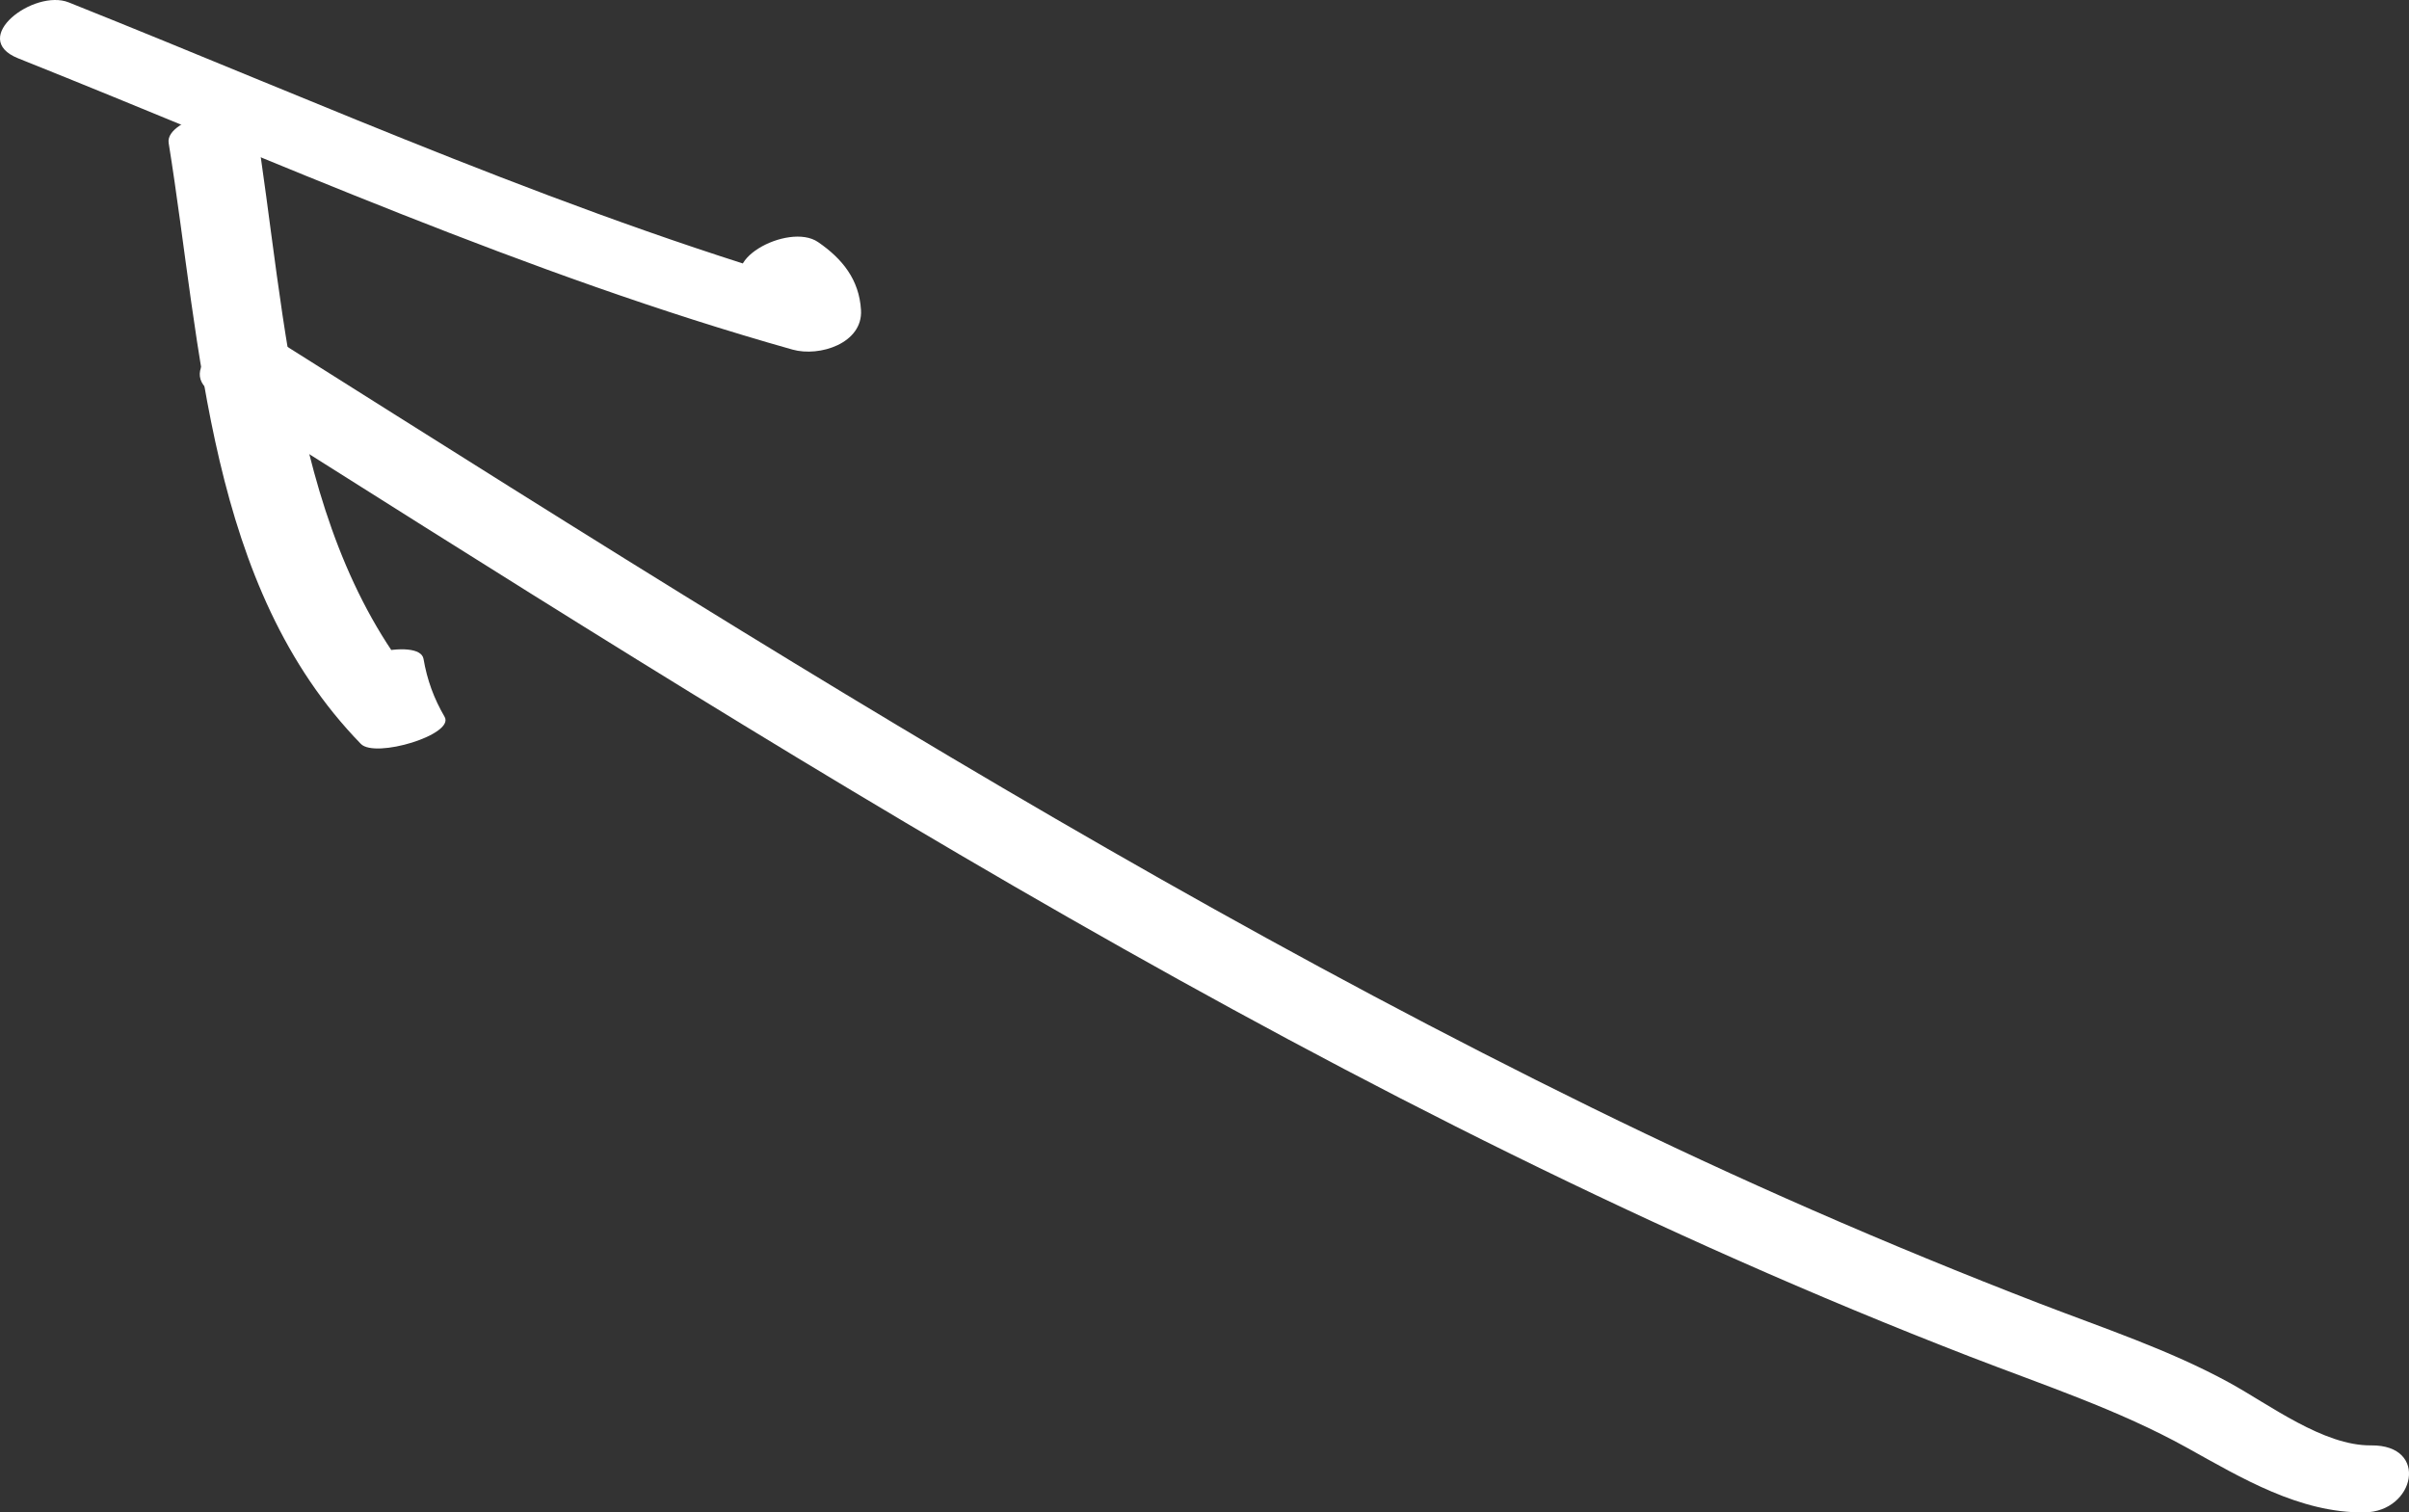 <?xml version="1.0" encoding="UTF-8"?>
<svg id="_レイヤー_2" data-name="レイヤー 2" xmlns="http://www.w3.org/2000/svg" viewBox="0 0 80.772 50.706">
  <rect x="0" y="0" width="80.772" height="50.706" fill="#333333" stroke="none"/>
  <defs>
    <style>
      .cls-1 {
        fill: #fff;
      }
    </style>
  </defs>
  <g id="_レイヤー_1-2" data-name="レイヤー 1">
    <g>
      <path class="cls-1" d="M5.655,4.794c1.106,6.851,1.305,14.865,6.445,20.147.48.494,3.156-.312,2.807-.909-.362-.62-.585-1.235-.707-1.943-.128-.739-3.046-.079-2.898.776.122.707.344,1.323.707,1.943l2.807-.909c-5.028-5.166-5.182-13.183-6.263-19.881-.118-.733-3.037-.086-2.898.776h0Z"/>
      <path class="cls-1" d="M.61,1.956c8.588,3.429,17.042,7.251,25.963,9.765.907.255,2.362-.214,2.296-1.326-.061-1.02-.623-1.718-1.44-2.279-.996-.684-3.571.709-2.248,1.617.558.383.752.78.791,1.439l2.296-1.326C19.347,7.331,10.892,3.509,2.304.08,1.144-.383-1.076,1.282.61,1.956h0Z"/>
      <path class="cls-1" d="M7.126,13.181c18.921,11.931,37.984,24.197,58.933,32.305,2.449.948,4.967,1.775,7.268,3.051,1.84,1.021,3.777,2.191,5.948,2.169,1.697-.018,2.188-2.268.224-2.247-1.593.017-3.406-1.365-4.744-2.098-2.019-1.106-4.231-1.833-6.374-2.66-5.114-1.974-10.114-4.16-15.035-6.576-9.781-4.802-19.207-10.284-28.489-15.98-5.199-3.19-10.355-6.449-15.514-9.702-1.15-.725-3.642.84-2.216,1.739h0Z"/>
    </g>
  </g>
</svg>
